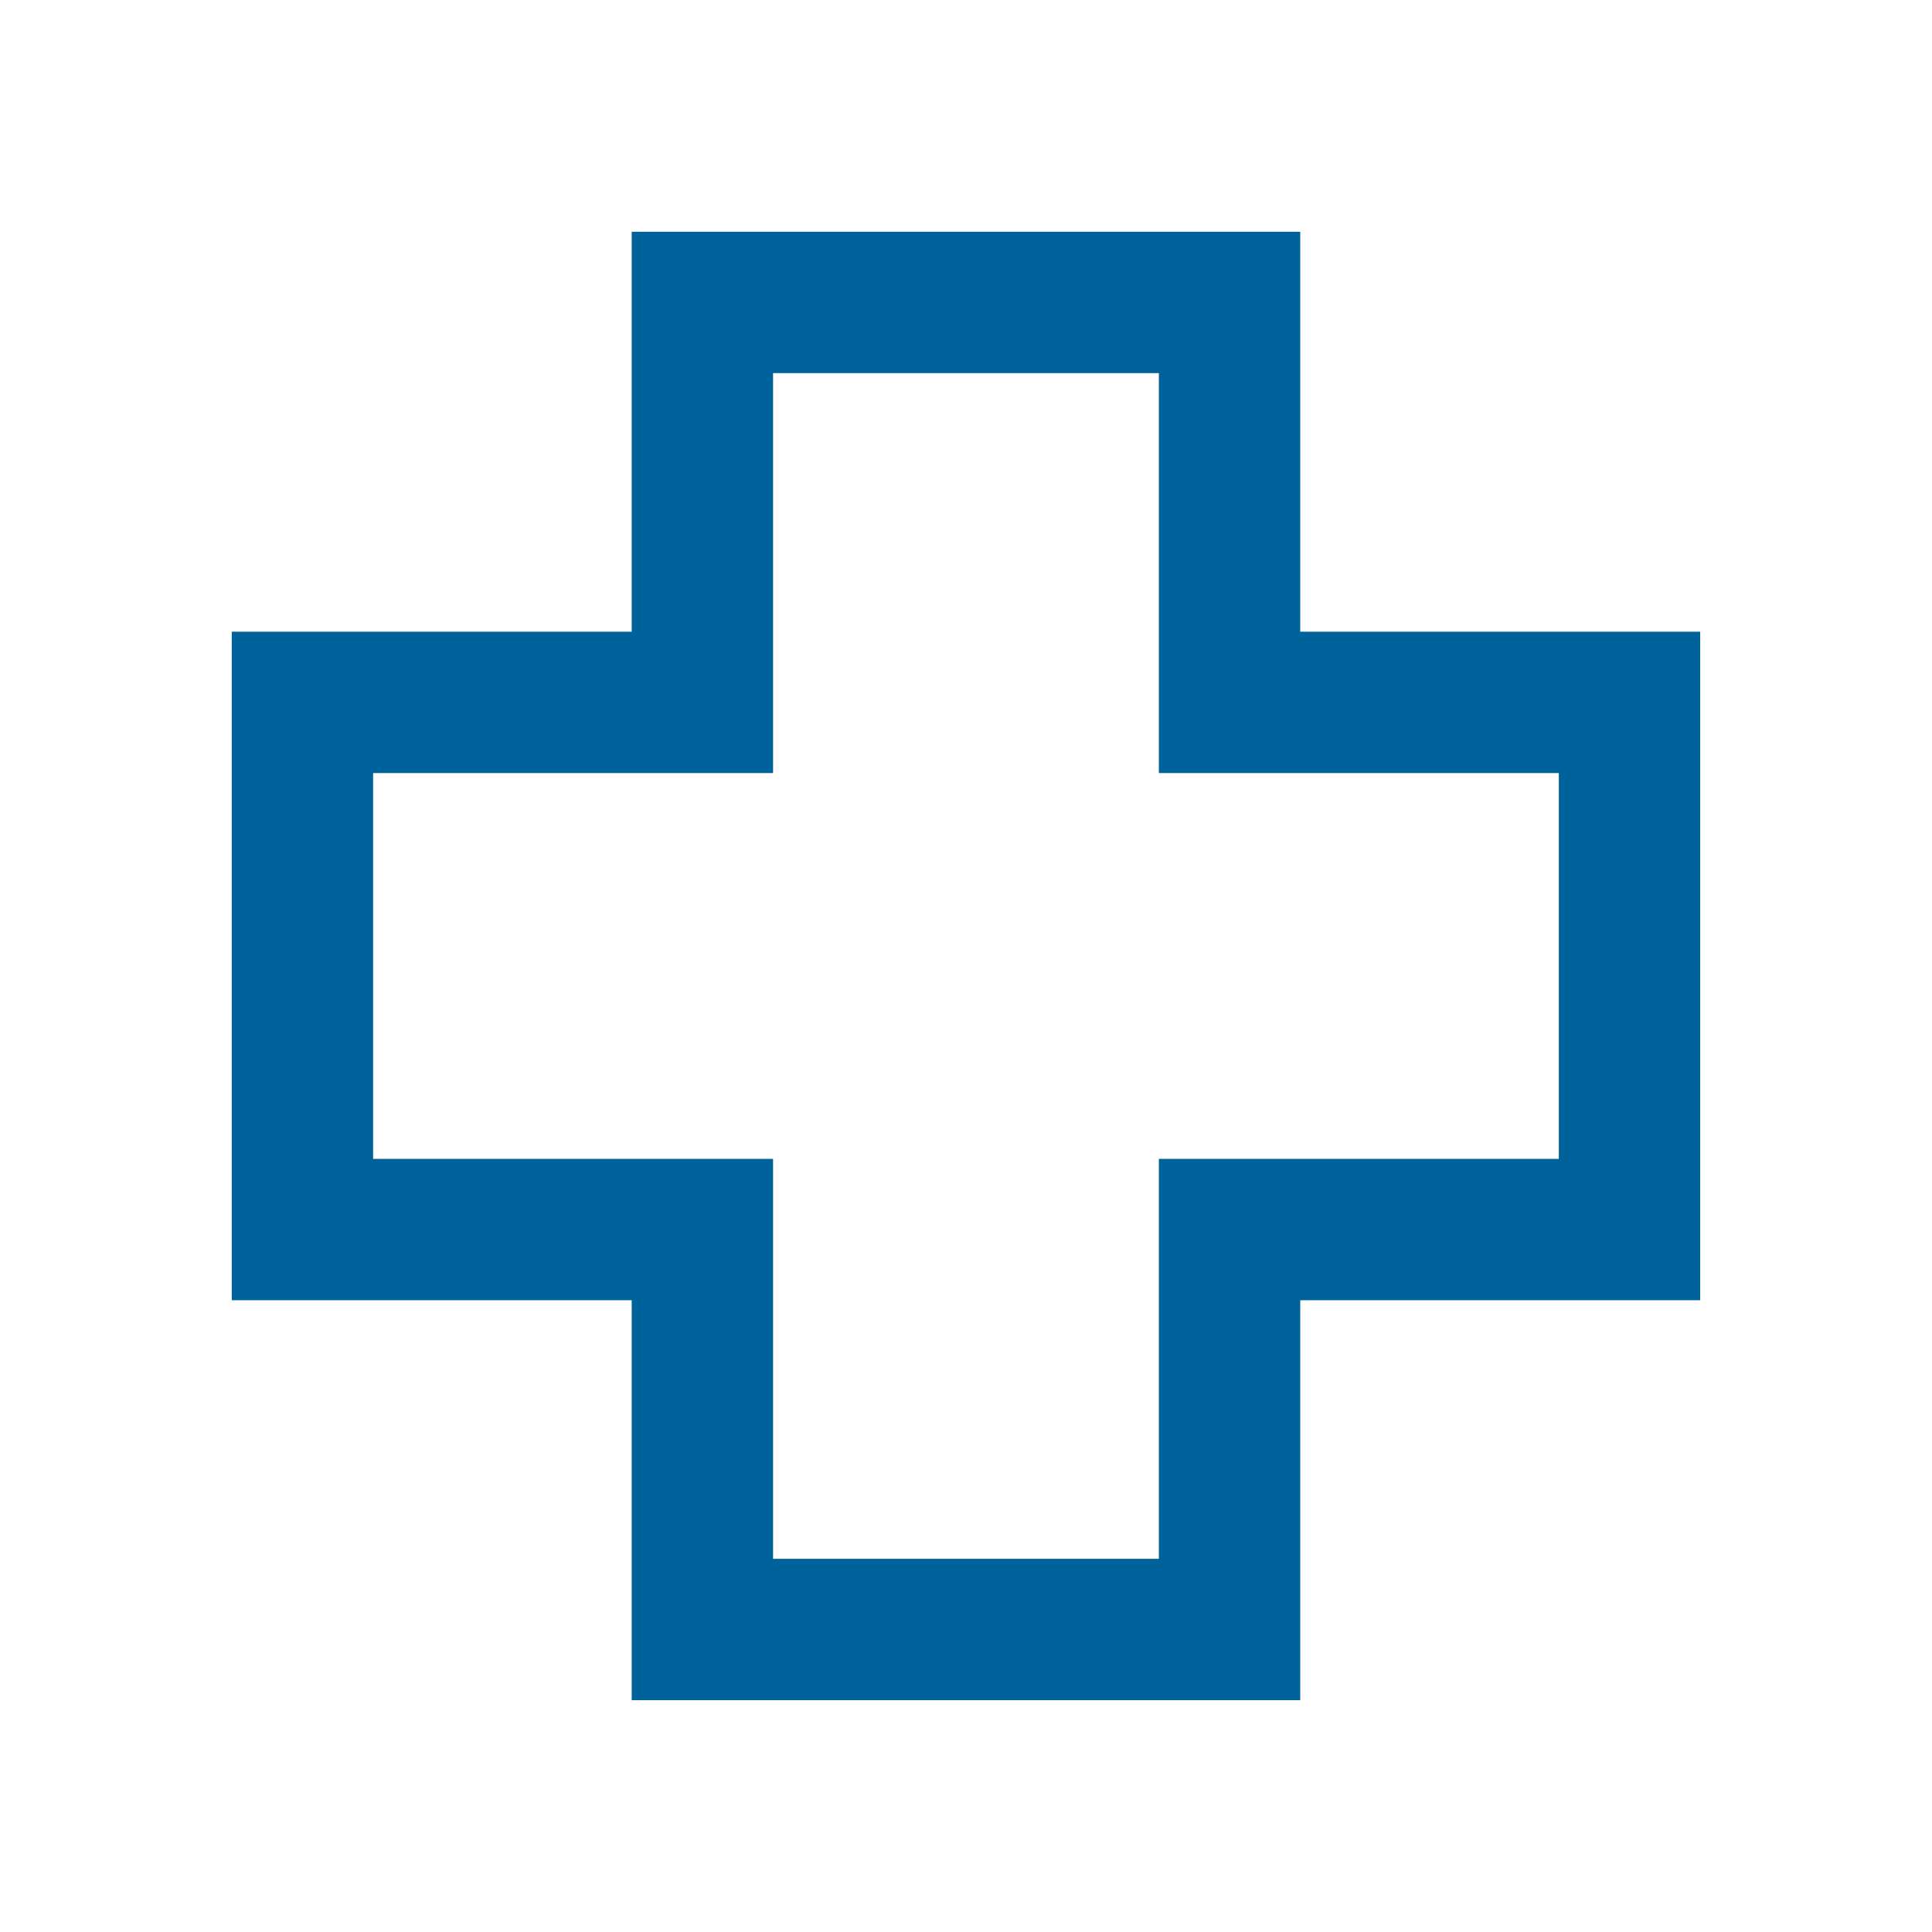 <svg width="82" height="82" viewBox="0 0 82 82" fill="none" xmlns="http://www.w3.org/2000/svg">
<path d="M29.811 12.836V9.836H26.811V12.836H29.811ZM52.186 12.836H55.186V9.836H52.186V12.836ZM29.811 29.811V32.811H32.811V29.811H29.811ZM12.836 29.811V26.811H9.836V29.811H12.836ZM12.836 52.186H9.836V55.186H12.836V52.186ZM29.811 52.186H32.811V49.186H29.811V52.186ZM29.811 69.161H26.811V72.161H29.811V69.161ZM52.186 69.161V72.161H55.186V69.161H52.186ZM52.186 52.186V49.186H49.186V52.186H52.186ZM69.161 52.186V55.186H72.161V52.186H69.161ZM69.161 29.811H72.161V26.811H69.161V29.811ZM52.186 29.811H49.186V32.811H52.186V29.811ZM29.811 15.836H52.186V9.836H29.811V15.836ZM32.811 29.811V12.836H26.811V29.811H32.811ZM12.836 32.811H29.811V26.811H12.836V32.811ZM15.836 52.186V29.811H9.836V52.186H15.836ZM29.811 49.186H12.836V55.186H29.811V49.186ZM32.811 69.161V52.186H26.811V69.161H32.811ZM52.186 66.161H29.811V72.161H52.186V66.161ZM49.186 52.186V69.161H55.186V52.186H49.186ZM69.161 49.186H52.186V55.186H69.161V49.186ZM66.161 29.811V52.186H72.161V29.811H66.161ZM52.186 32.811H69.161V26.811H52.186V32.811ZM49.186 12.836V29.811H55.186V12.836H49.186Z" fill="#00629B"/>
</svg>
